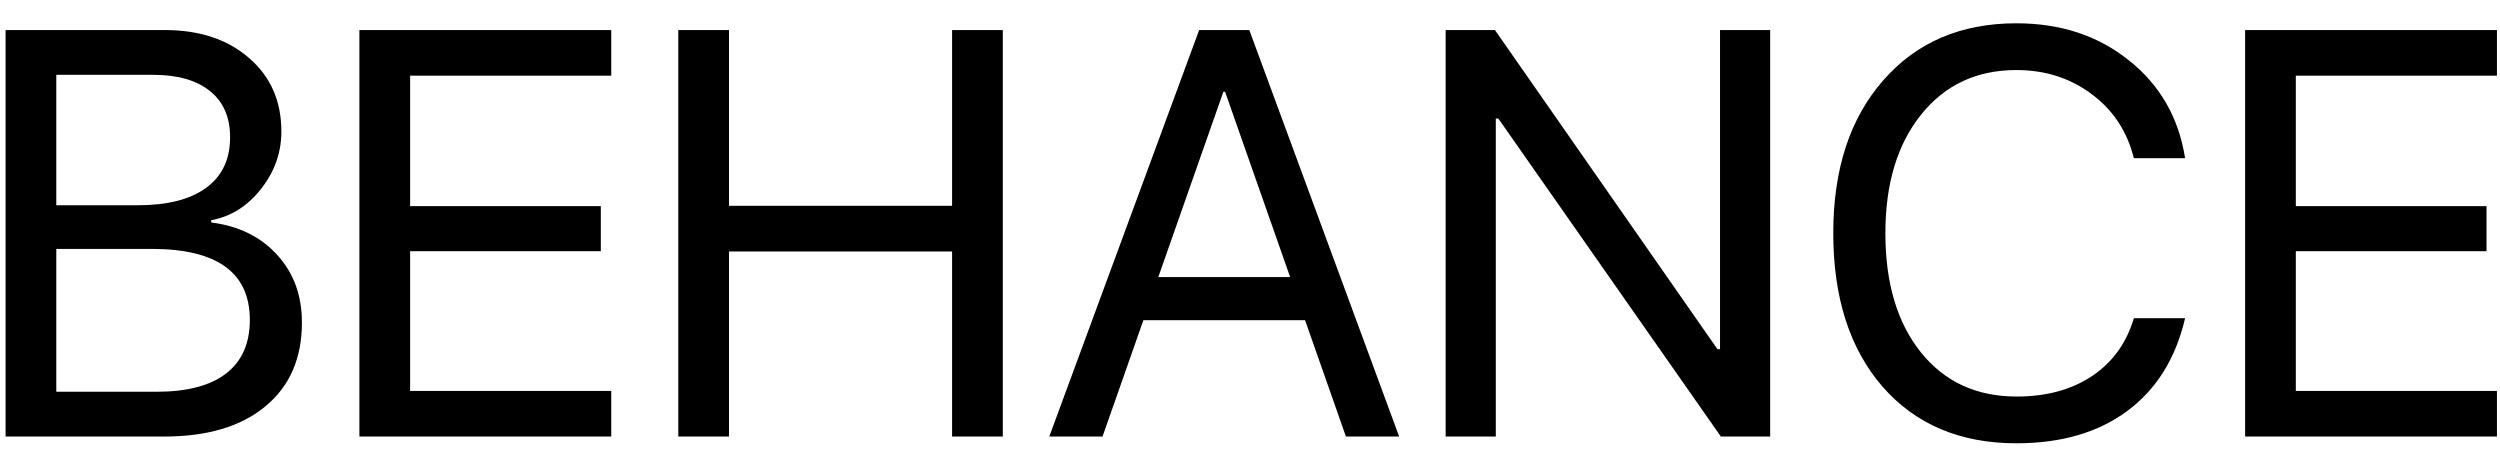 <?xml version="1.0" encoding="UTF-8"?> <svg xmlns="http://www.w3.org/2000/svg" width="104" height="19" viewBox="0 0 104 19" fill="none"> <path d="M6.83 18.16H0.232V1.25H6.854C8.299 1.25 9.467 1.637 10.357 2.41C11.256 3.184 11.705 4.203 11.705 5.469C11.705 6.352 11.42 7.152 10.85 7.871C10.287 8.582 9.6 9.012 8.787 9.16V9.254C9.936 9.402 10.85 9.852 11.529 10.602C12.217 11.352 12.56 12.289 12.56 13.414C12.56 14.906 12.053 16.07 11.037 16.906C10.029 17.742 8.627 18.16 6.83 18.16ZM2.342 3.113V8.539H5.717C6.967 8.539 7.92 8.297 8.576 7.812C9.24 7.328 9.572 6.629 9.572 5.715C9.572 4.879 9.295 4.238 8.74 3.793C8.186 3.34 7.396 3.113 6.373 3.113H2.342ZM2.342 16.297H6.514C7.787 16.297 8.752 16.043 9.408 15.535C10.065 15.027 10.393 14.285 10.393 13.309C10.393 11.34 9.033 10.355 6.314 10.355H2.342V16.297ZM25.428 16.262V18.16H14.951V1.25H25.428V3.148H17.061V8.574H24.994V10.449H17.061V16.262H25.428ZM41.717 18.16H39.607V10.461H30.326V18.16H28.217V1.25H30.326V8.562H39.607V1.25H41.717V18.16ZM55.99 18.16L54.291 13.32H47.565L45.865 18.16H43.65L49.885 1.25H51.971L58.205 18.16H55.99ZM50.893 3.816L48.185 11.527H53.67L50.963 3.816H50.893ZM62.225 18.16H60.139V1.25H62.19L71.447 14.527H71.553V1.25H73.639V18.16H71.588L62.33 4.93H62.225V18.16ZM83.881 18.441C81.545 18.441 79.689 17.656 78.314 16.086C76.947 14.508 76.264 12.379 76.264 9.699C76.264 7.043 76.955 4.926 78.338 3.348C79.721 1.762 81.568 0.969 83.881 0.969C85.725 0.969 87.287 1.484 88.568 2.516C89.857 3.539 90.635 4.895 90.9 6.582H88.768C88.494 5.473 87.912 4.586 87.022 3.922C86.131 3.25 85.084 2.914 83.881 2.914C82.232 2.914 80.912 3.531 79.92 4.766C78.928 6 78.432 7.645 78.432 9.699C78.432 11.777 78.924 13.43 79.908 14.656C80.893 15.883 82.221 16.496 83.893 16.496C85.135 16.496 86.182 16.211 87.033 15.641C87.885 15.07 88.463 14.27 88.768 13.238H90.9C90.51 14.91 89.709 16.195 88.498 17.094C87.287 17.992 85.748 18.441 83.881 18.441ZM103.873 16.262V18.16H93.397V1.25H103.873V3.148H95.506V8.574H103.439V10.449H95.506V16.262H103.873Z" fill="black"></path> </svg> 